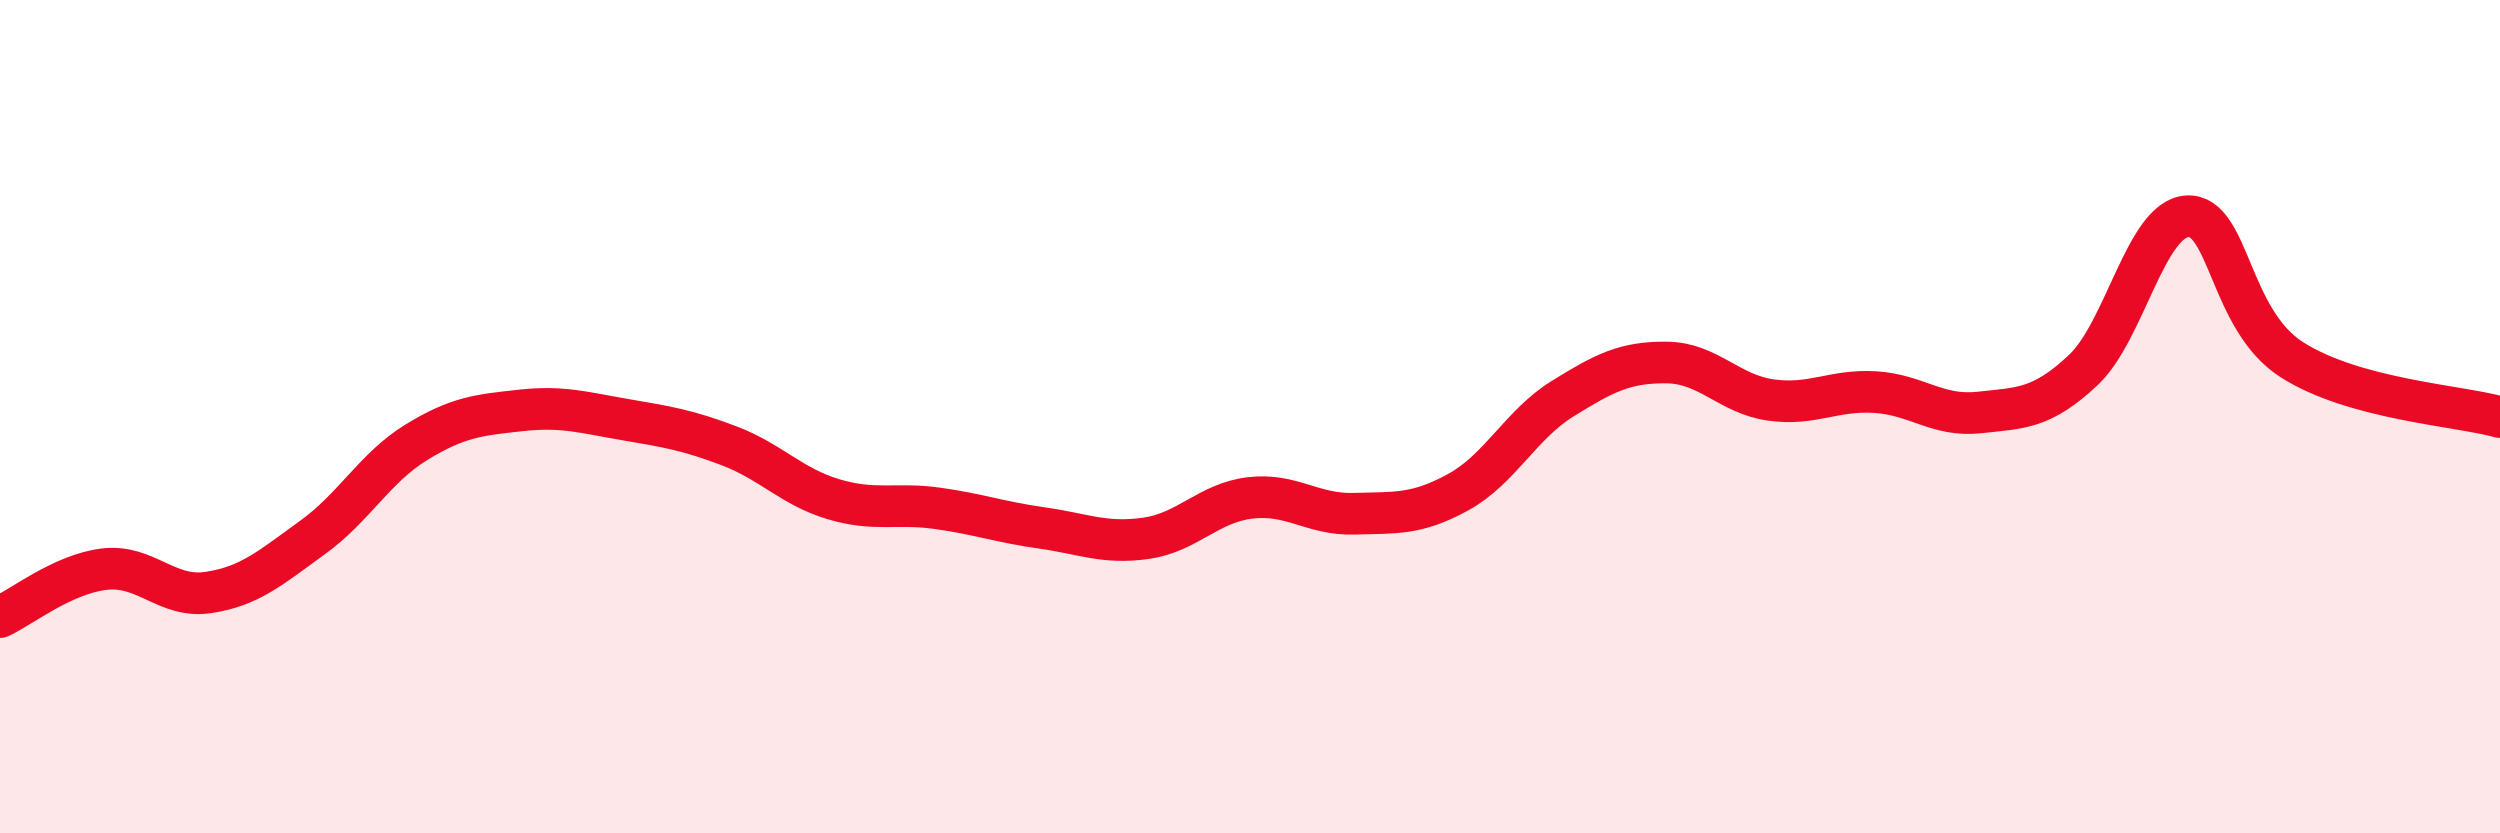 
    <svg width="60" height="20" viewBox="0 0 60 20" xmlns="http://www.w3.org/2000/svg">
      <path
        d="M 0,14.81 C 0.5,14.58 1.5,13.78 2.5,13.66 C 3.5,13.54 4,14.37 5,14.22 C 6,14.07 6.5,13.62 7.5,12.9 C 8.5,12.18 9,11.22 10,10.61 C 11,10 11.5,9.96 12.5,9.85 C 13.5,9.74 14,9.9 15,10.07 C 16,10.24 16.5,10.32 17.5,10.7 C 18.5,11.08 19,11.68 20,11.98 C 21,12.28 21.5,12.06 22.5,12.2 C 23.5,12.34 24,12.53 25,12.67 C 26,12.81 26.5,13.06 27.5,12.92 C 28.5,12.78 29,12.07 30,11.95 C 31,11.83 31.5,12.36 32.5,12.33 C 33.5,12.3 34,12.36 35,11.81 C 36,11.26 36.5,10.19 37.5,9.57 C 38.5,8.95 39,8.69 40,8.7 C 41,8.71 41.5,9.46 42.5,9.6 C 43.5,9.74 44,9.35 45,9.41 C 46,9.47 46.5,10.01 47.5,9.9 C 48.5,9.79 49,9.82 50,8.88 C 51,7.94 51.5,5.24 52.5,5.19 C 53.5,5.14 53.5,7.67 55,8.63 C 56.5,9.59 59,9.73 60,10.01L60 20L0 20Z"
        fill="#EB0A25"
        opacity="0.1"
        stroke-linecap="round"
        stroke-linejoin="round"
      />
      <path
        d="M 0,14.81 C 0.5,14.58 1.5,13.78 2.5,13.66 C 3.5,13.54 4,14.37 5,14.22 C 6,14.07 6.5,13.62 7.5,12.9 C 8.5,12.18 9,11.22 10,10.61 C 11,10 11.5,9.96 12.5,9.85 C 13.5,9.74 14,9.9 15,10.07 C 16,10.24 16.5,10.32 17.5,10.7 C 18.5,11.08 19,11.68 20,11.98 C 21,12.28 21.5,12.06 22.5,12.2 C 23.5,12.34 24,12.53 25,12.67 C 26,12.81 26.5,13.06 27.5,12.92 C 28.5,12.78 29,12.07 30,11.95 C 31,11.83 31.5,12.36 32.5,12.33 C 33.5,12.3 34,12.36 35,11.81 C 36,11.26 36.5,10.19 37.5,9.57 C 38.5,8.95 39,8.69 40,8.7 C 41,8.71 41.5,9.46 42.5,9.6 C 43.5,9.74 44,9.35 45,9.41 C 46,9.47 46.5,10.01 47.5,9.9 C 48.5,9.79 49,9.82 50,8.88 C 51,7.94 51.5,5.24 52.5,5.19 C 53.5,5.14 53.5,7.67 55,8.63 C 56.5,9.59 59,9.73 60,10.01"
        stroke="#EB0A25"
        stroke-width="1"
        fill="none"
        stroke-linecap="round"
        stroke-linejoin="round"
      />
    </svg>
  